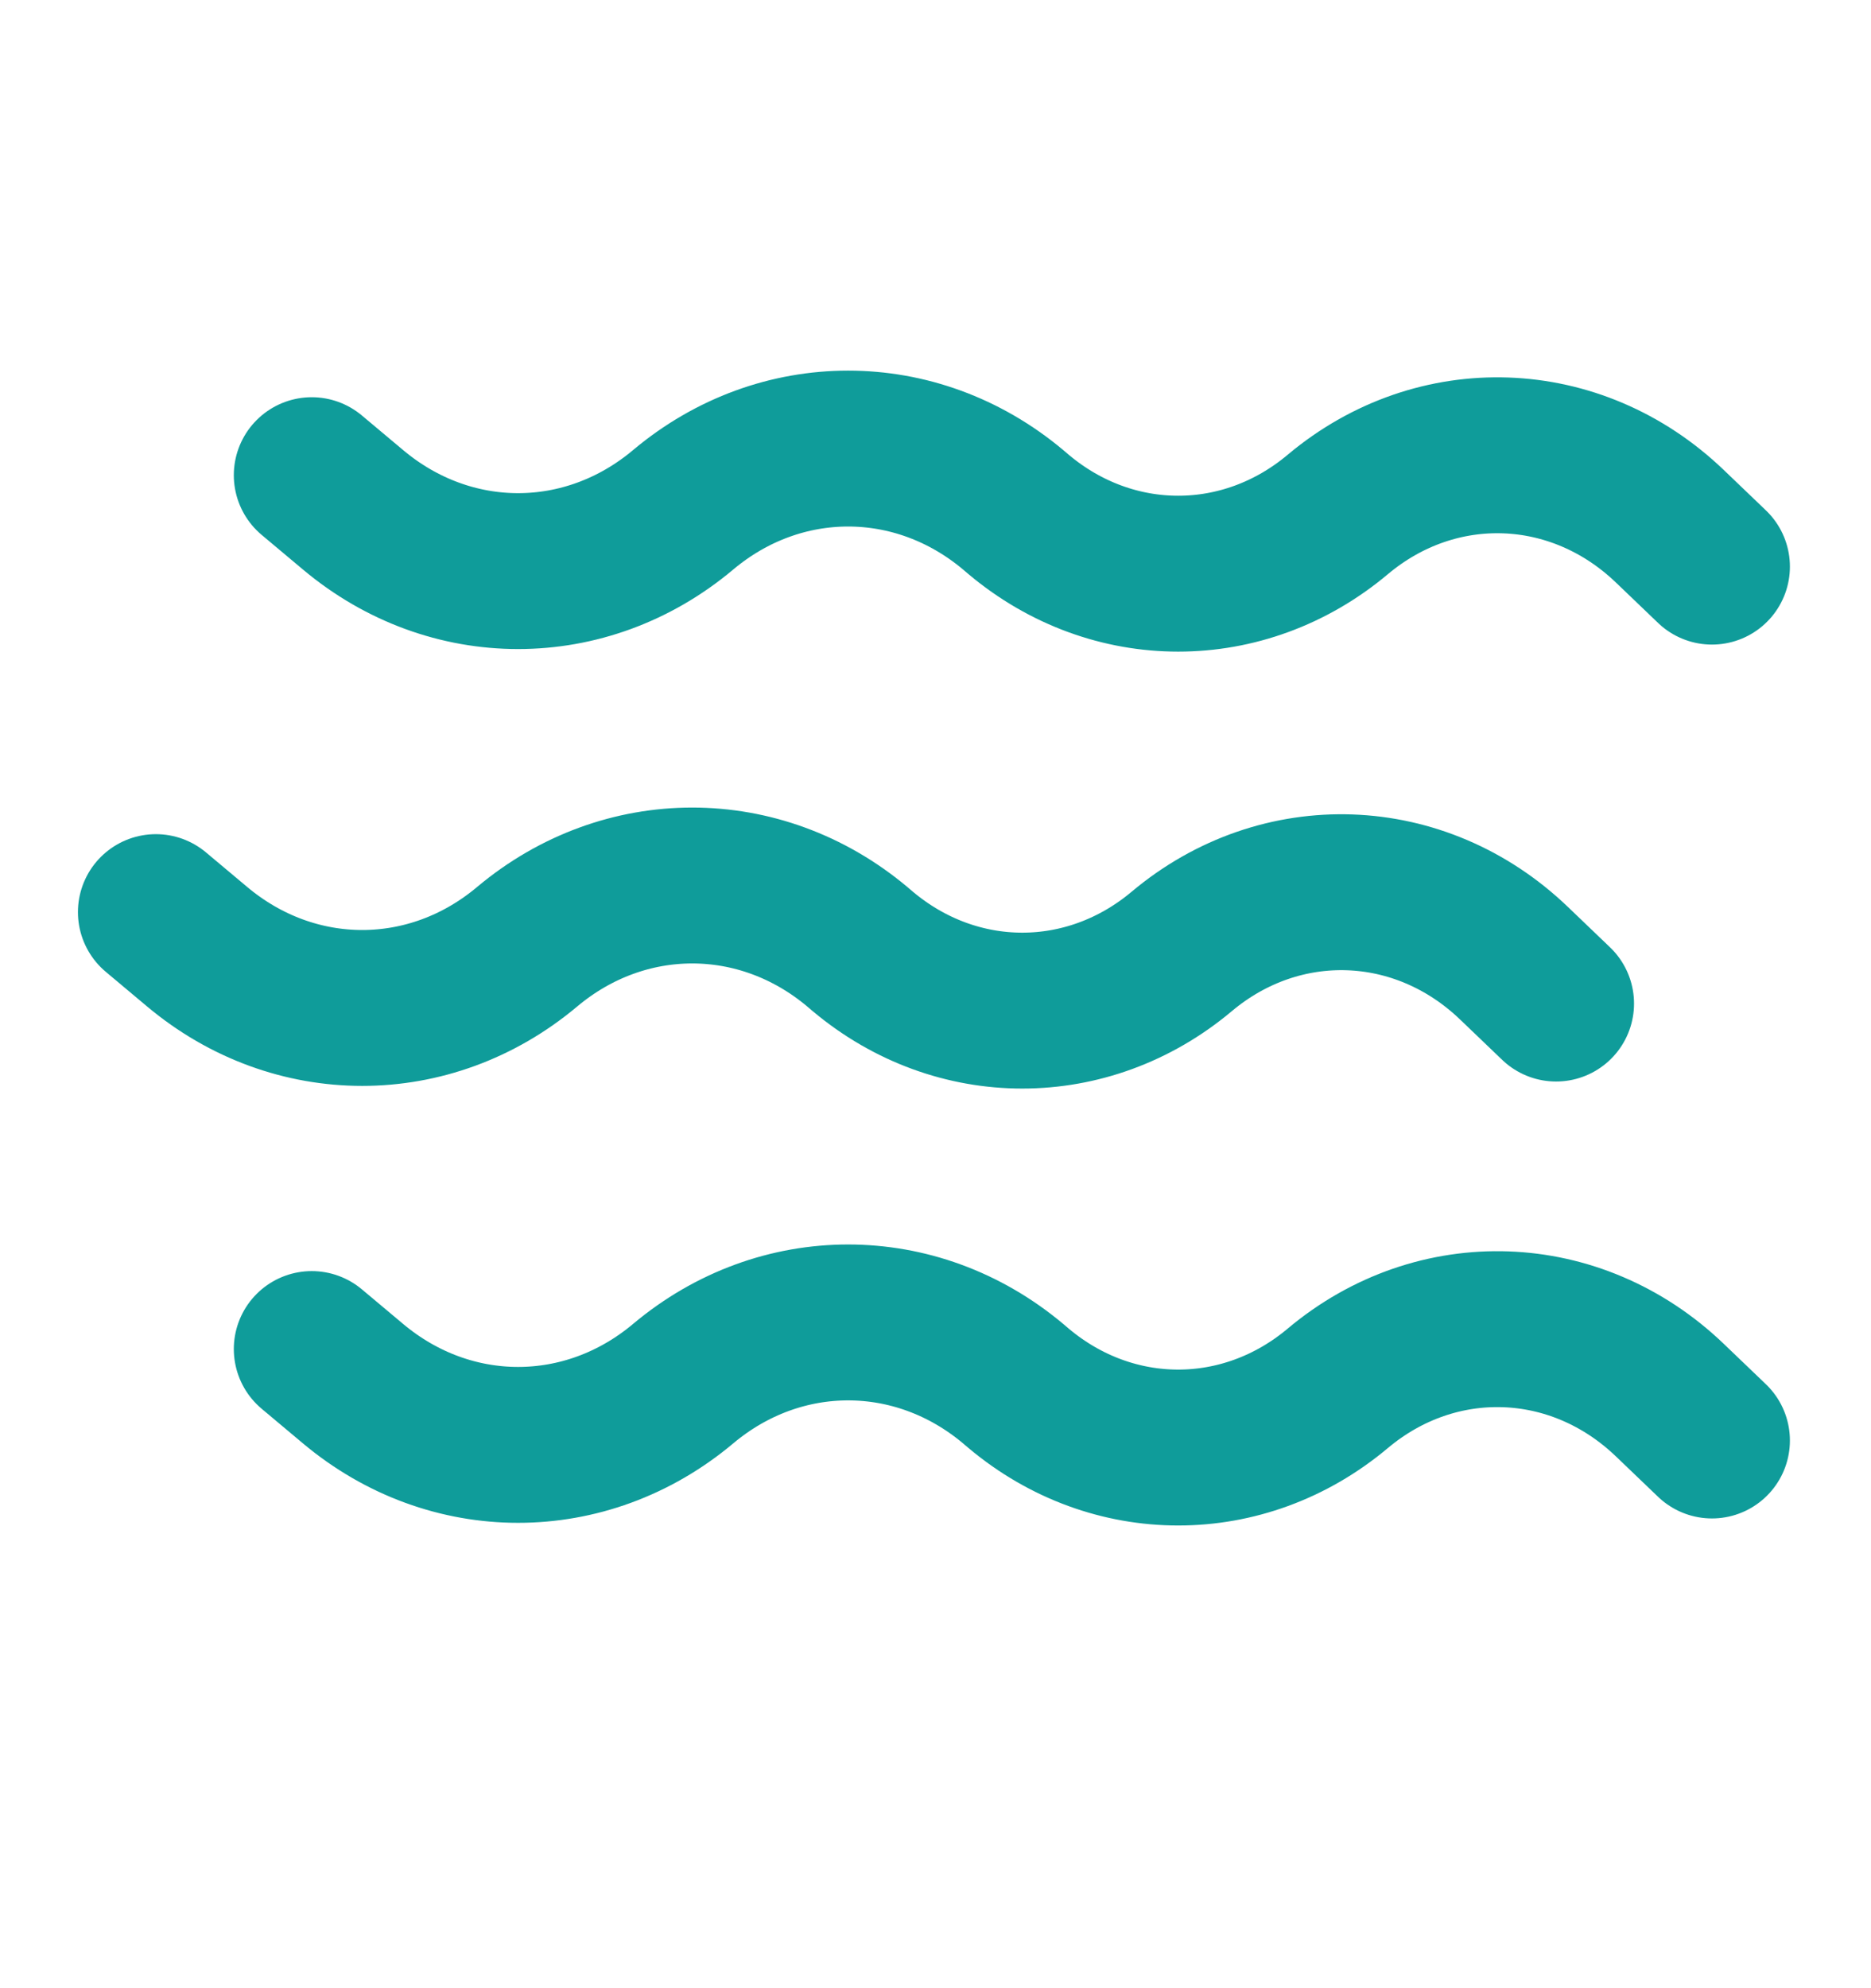 <svg width="16" height="17" viewBox="0 0 16 17" fill="none" xmlns="http://www.w3.org/2000/svg">
<path d="M14.64 4.845L14.28 4.5C13.477 3.73 12.287 3.688 11.44 4.399C10.636 5.074 9.515 5.074 8.711 4.399L8.664 4.359C7.832 3.661 6.673 3.661 5.842 4.359C5.01 5.058 3.851 5.058 3.019 4.359L2.666 4.063M13.307 8.581L12.947 8.236C12.144 7.466 10.953 7.424 10.106 8.135C9.302 8.81 8.182 8.81 7.378 8.135L7.331 8.095C6.499 7.397 5.34 7.397 4.508 8.095C3.677 8.793 2.518 8.793 1.686 8.095L1.333 7.799M14.64 12.317L14.28 11.972C13.477 11.202 12.287 11.16 11.44 11.871C10.636 12.546 9.515 12.546 8.711 11.871L8.664 11.831C7.832 11.133 6.673 11.133 5.842 11.831C5.01 12.529 3.851 12.529 3.019 11.831L2.666 11.535" stroke="#0F9C9A" stroke-width="1.333" stroke-linecap="round" stroke-linejoin="round"/>
</svg>
